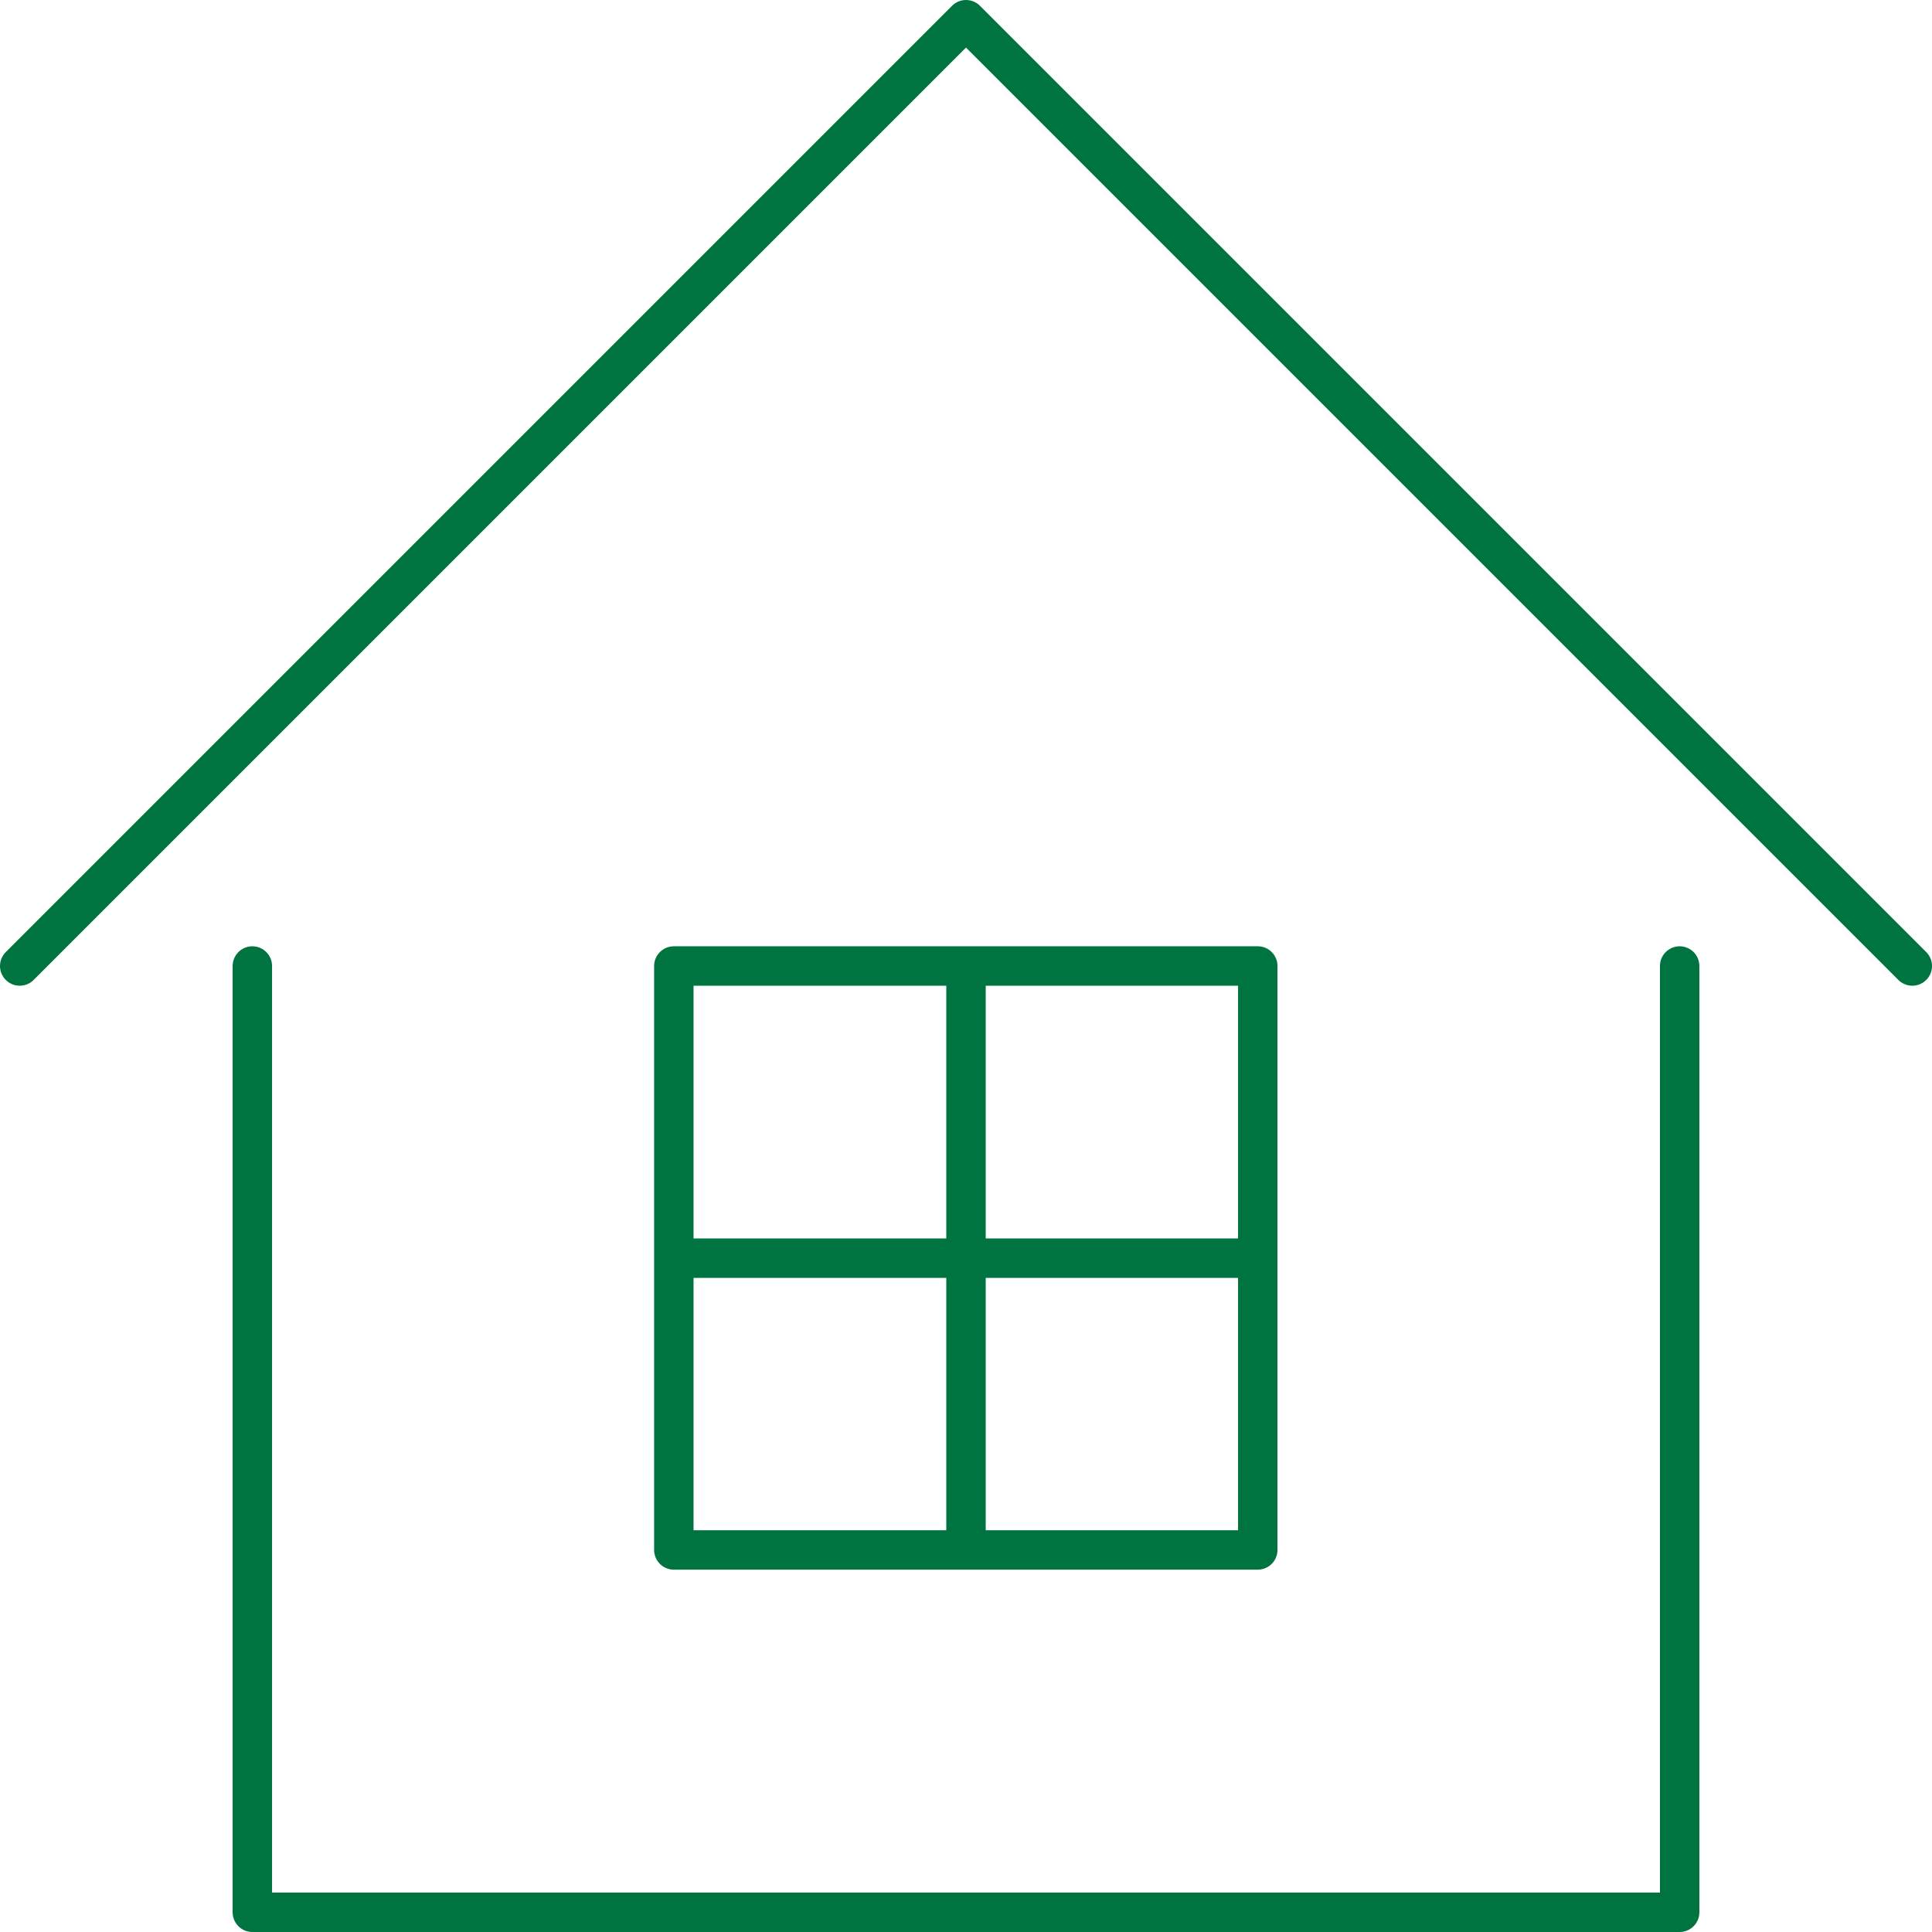 <svg id="レイヤー_1" data-name="レイヤー 1" xmlns="http://www.w3.org/2000/svg" viewBox="0 0 49 49"><defs><style>.cls-1,.cls-2{fill:none;stroke:#007440;stroke-linejoin:round;}.cls-1{stroke-linecap:round;}</style></defs><title>icon_12</title><polyline class="cls-1" points="42.6 24.5 42.6 48.5 6.4 48.5 6.4 24.5"/><polyline class="cls-1" points="0.5 24.5 24.5 0.5 48.5 24.5"/><rect class="cls-1" x="17.09" y="24.5" width="14.81" height="14.81"/><line class="cls-2" x1="17.09" y1="31.91" x2="31.91" y2="31.91"/><line class="cls-2" x1="24.5" y1="24.5" x2="24.5" y2="39.31"/></svg>